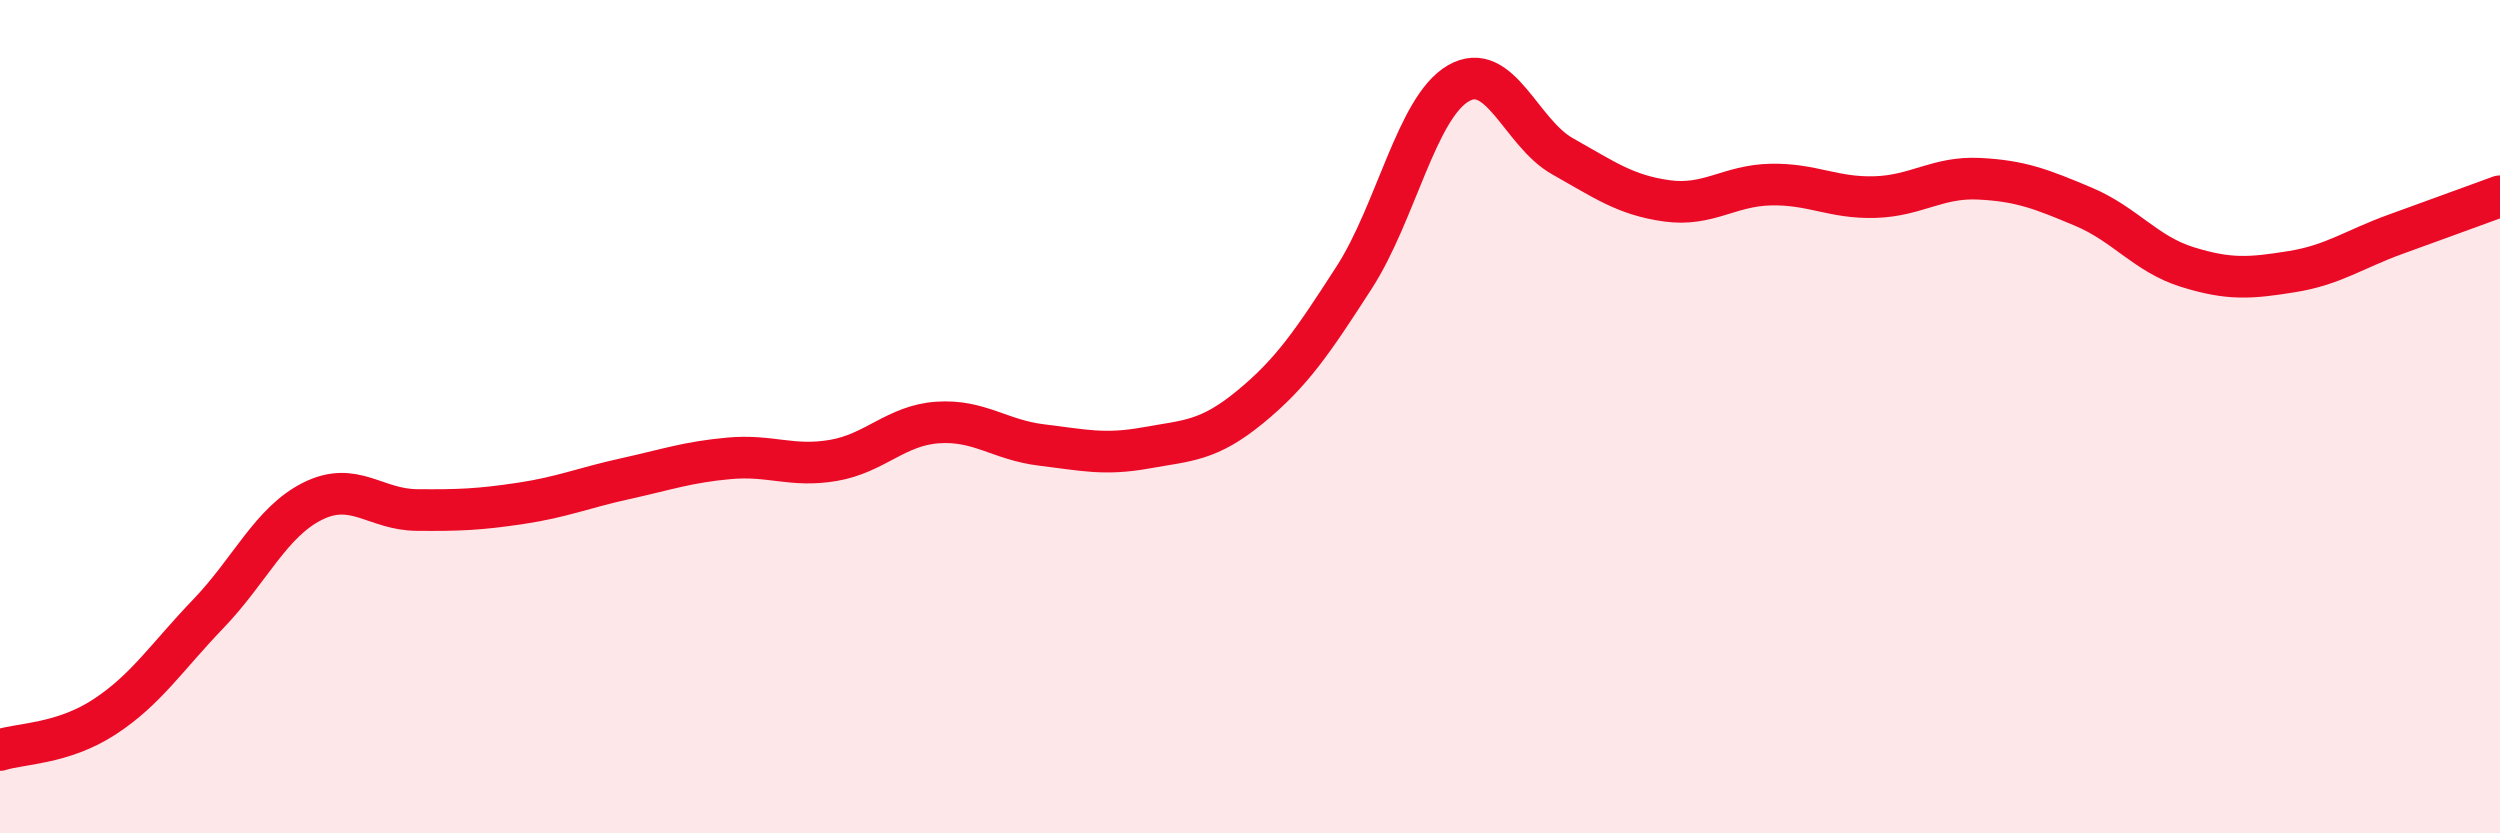 
    <svg width="60" height="20" viewBox="0 0 60 20" xmlns="http://www.w3.org/2000/svg">
      <path
        d="M 0,18 C 0.5,17.84 1.5,17.86 2.5,17.21 C 3.5,16.56 4,15.77 5,14.73 C 6,13.69 6.5,12.53 7.5,12.03 C 8.5,11.53 9,12.23 10,12.24 C 11,12.25 11.5,12.23 12.5,12.08 C 13.5,11.93 14,11.71 15,11.49 C 16,11.27 16.5,11.09 17.5,11 C 18.5,10.91 19,11.22 20,11.05 C 21,10.88 21.5,10.21 22.5,10.14 C 23.5,10.07 24,10.56 25,10.68 C 26,10.8 26.5,10.93 27.5,10.75 C 28.5,10.57 29,10.59 30,9.77 C 31,8.95 31.5,8.21 32.5,6.66 C 33.5,5.11 34,2.58 35,2 C 36,1.42 36.5,3.19 37.5,3.75 C 38.5,4.31 39,4.68 40,4.82 C 41,4.96 41.5,4.45 42.5,4.43 C 43.5,4.41 44,4.76 45,4.73 C 46,4.7 46.5,4.24 47.5,4.29 C 48.5,4.34 49,4.54 50,4.96 C 51,5.38 51.5,6.1 52.5,6.41 C 53.5,6.72 54,6.68 55,6.52 C 56,6.36 56.5,5.98 57.5,5.62 C 58.5,5.26 59.5,4.89 60,4.71L60 20L0 20Z"
        fill="#EB0A25"
        opacity="0.1"
        stroke-linecap="round"
        stroke-linejoin="round"
      />
      <path
        d="M 0,18 C 0.5,17.84 1.5,17.86 2.5,17.21 C 3.5,16.56 4,15.77 5,14.73 C 6,13.69 6.5,12.53 7.5,12.03 C 8.5,11.53 9,12.23 10,12.24 C 11,12.25 11.5,12.23 12.5,12.08 C 13.5,11.93 14,11.71 15,11.49 C 16,11.27 16.5,11.09 17.5,11 C 18.5,10.91 19,11.22 20,11.05 C 21,10.88 21.5,10.21 22.5,10.14 C 23.5,10.07 24,10.56 25,10.68 C 26,10.8 26.5,10.93 27.5,10.75 C 28.5,10.57 29,10.59 30,9.77 C 31,8.95 31.5,8.21 32.5,6.66 C 33.5,5.11 34,2.58 35,2 C 36,1.42 36.5,3.19 37.5,3.75 C 38.5,4.31 39,4.68 40,4.82 C 41,4.96 41.5,4.45 42.5,4.43 C 43.5,4.41 44,4.76 45,4.73 C 46,4.7 46.5,4.24 47.5,4.29 C 48.5,4.34 49,4.54 50,4.96 C 51,5.38 51.5,6.1 52.5,6.41 C 53.5,6.72 54,6.68 55,6.52 C 56,6.36 56.5,5.98 57.5,5.62 C 58.5,5.26 59.5,4.89 60,4.71"
        stroke="#EB0A25"
        stroke-width="1"
        fill="none"
        stroke-linecap="round"
        stroke-linejoin="round"
      />
    </svg>
  
